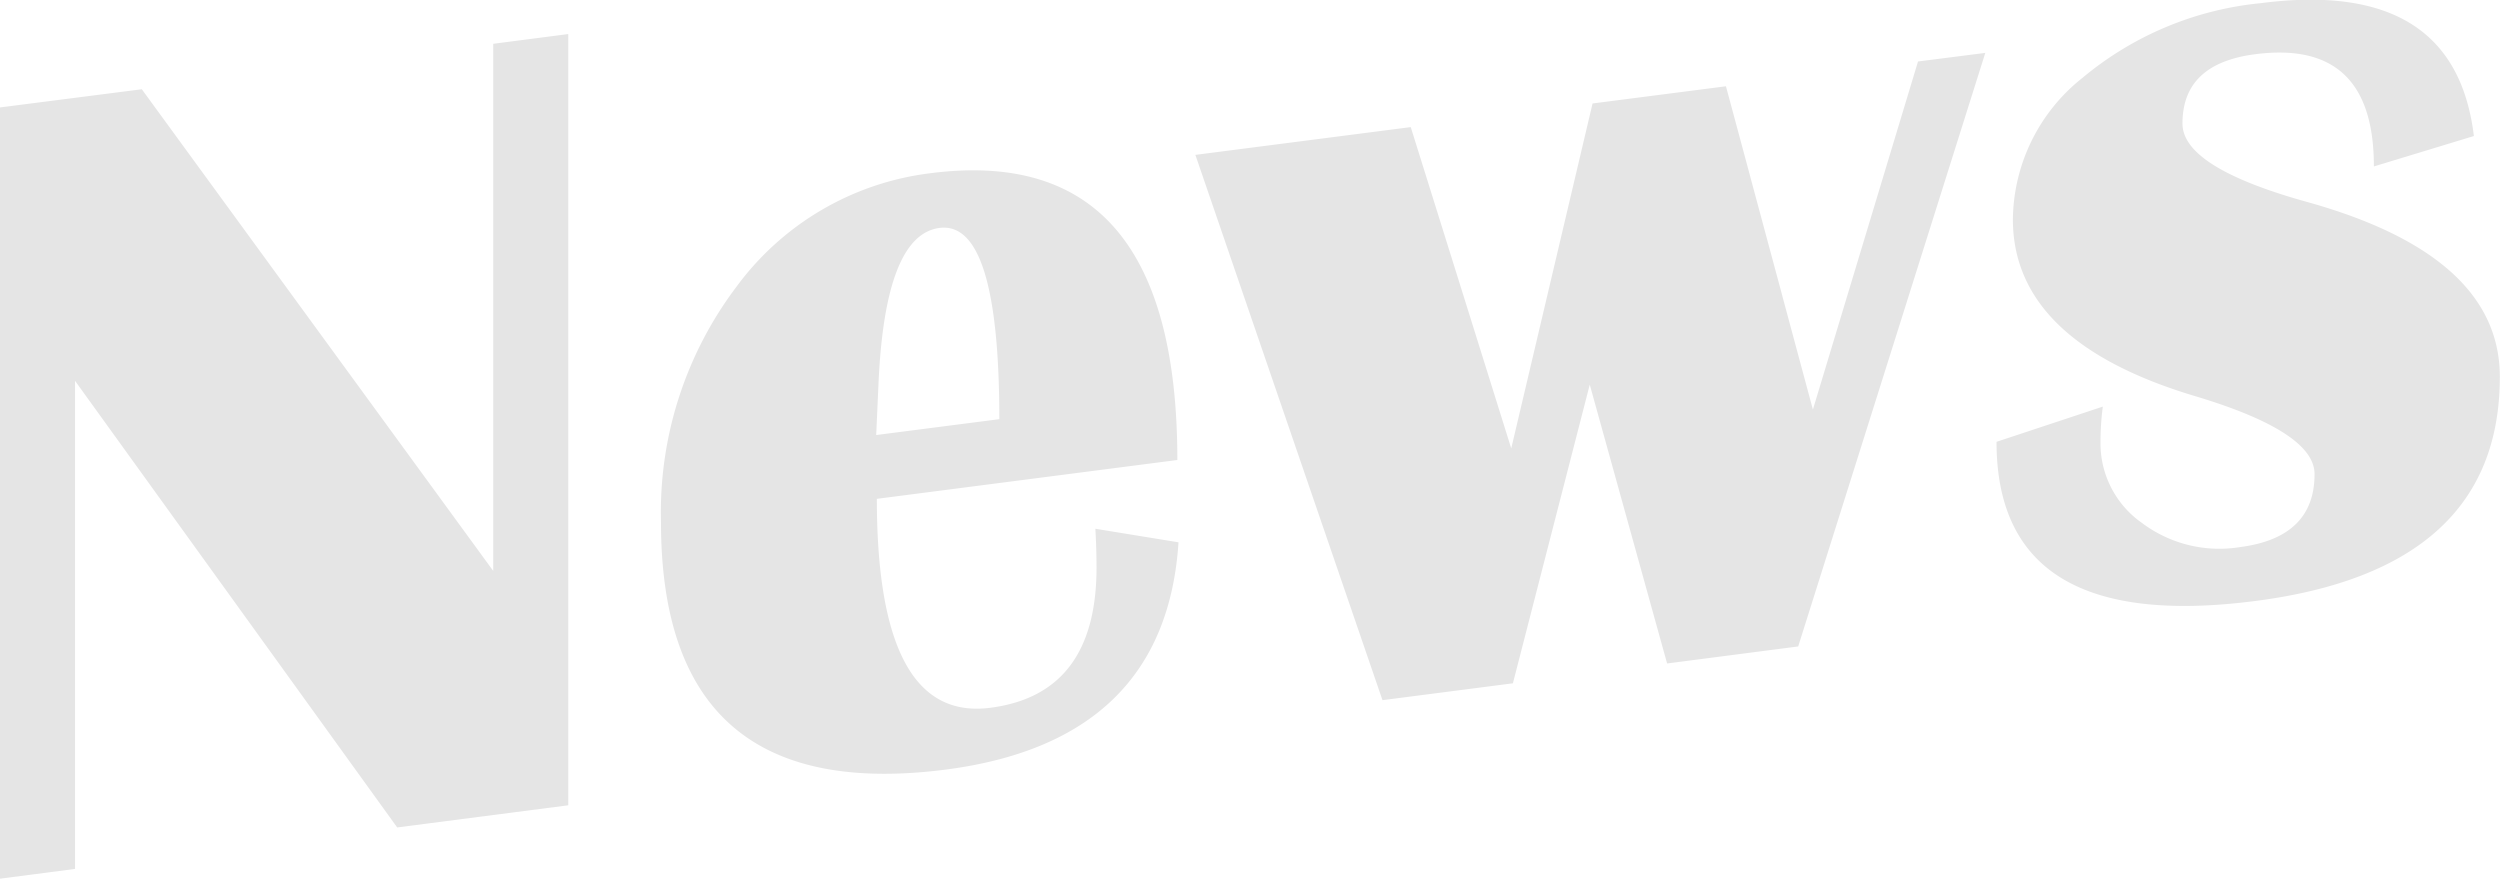 <svg xmlns="http://www.w3.org/2000/svg" width="151.25" height="53.16" viewBox="0 0 151.25 53.16">
  <defs>
    <style>
      .cls-1 {
        fill: #e5e5e5;
        fill-rule: evenodd;
      }
    </style>
  </defs>
  <path id="News" class="cls-1" d="M1153.87,3748.18v31.89l-21.26-29.14-8.58,1.1v46.66l4.54-.59v-29.53l19.49,27.02,10.35-1.34v-46.66Zm36.5,31.69q0,7.65-6.42,8.48-6.87.9-6.87-12.64l18.18-2.35q0-19.275-14.94-17.35a17.133,17.133,0,0,0-11.72,6.85,22.635,22.635,0,0,0-4.58,14.26q0,17.19,17.23,14.97,13.29-1.725,14.08-13.75l-5.03-.82c0.05,0.88.07,1.67,0.07,2.35h0Zm-13.19-11.15q0.4-8.97,3.69-9.4,3.615-.465,3.62,11.57l-7.45.96Zm62.89-19.47-6.36,21.06-5.26-19.56-8.07,1.04-4.92,20.87-6.08-19.44-13.03,1.68,11.32,32.99,7.89-1.02,4.65-18.07,4.68,16.87,7.93-1.03,11.32-35.91Zm20.75-3.53a19.825,19.825,0,0,0-10.8,4.52,11.06,11.06,0,0,0-4.21,8.56q0,7.38,10.97,10.68,7.29,2.175,7.28,4.74,0,3.825-4.51,4.41a7.8,7.8,0,0,1-5.93-1.46,5.881,5.881,0,0,1-2.51-4.9,16.434,16.434,0,0,1,.14-2.14l-6.43,2.13q0,11.655,15.65,9.63,14.8-1.905,14.8-13.56,0-7.32-11.62-10.57-7.59-2.1-7.58-4.76c0-2.42,1.46-3.81,4.4-4.19q7.185-.93,7.18,6.79l6.05-1.84q-1.155-9.555-12.88-8.04h0Z" transform="translate(-1124.03 -3745.53)"/>
</svg>
